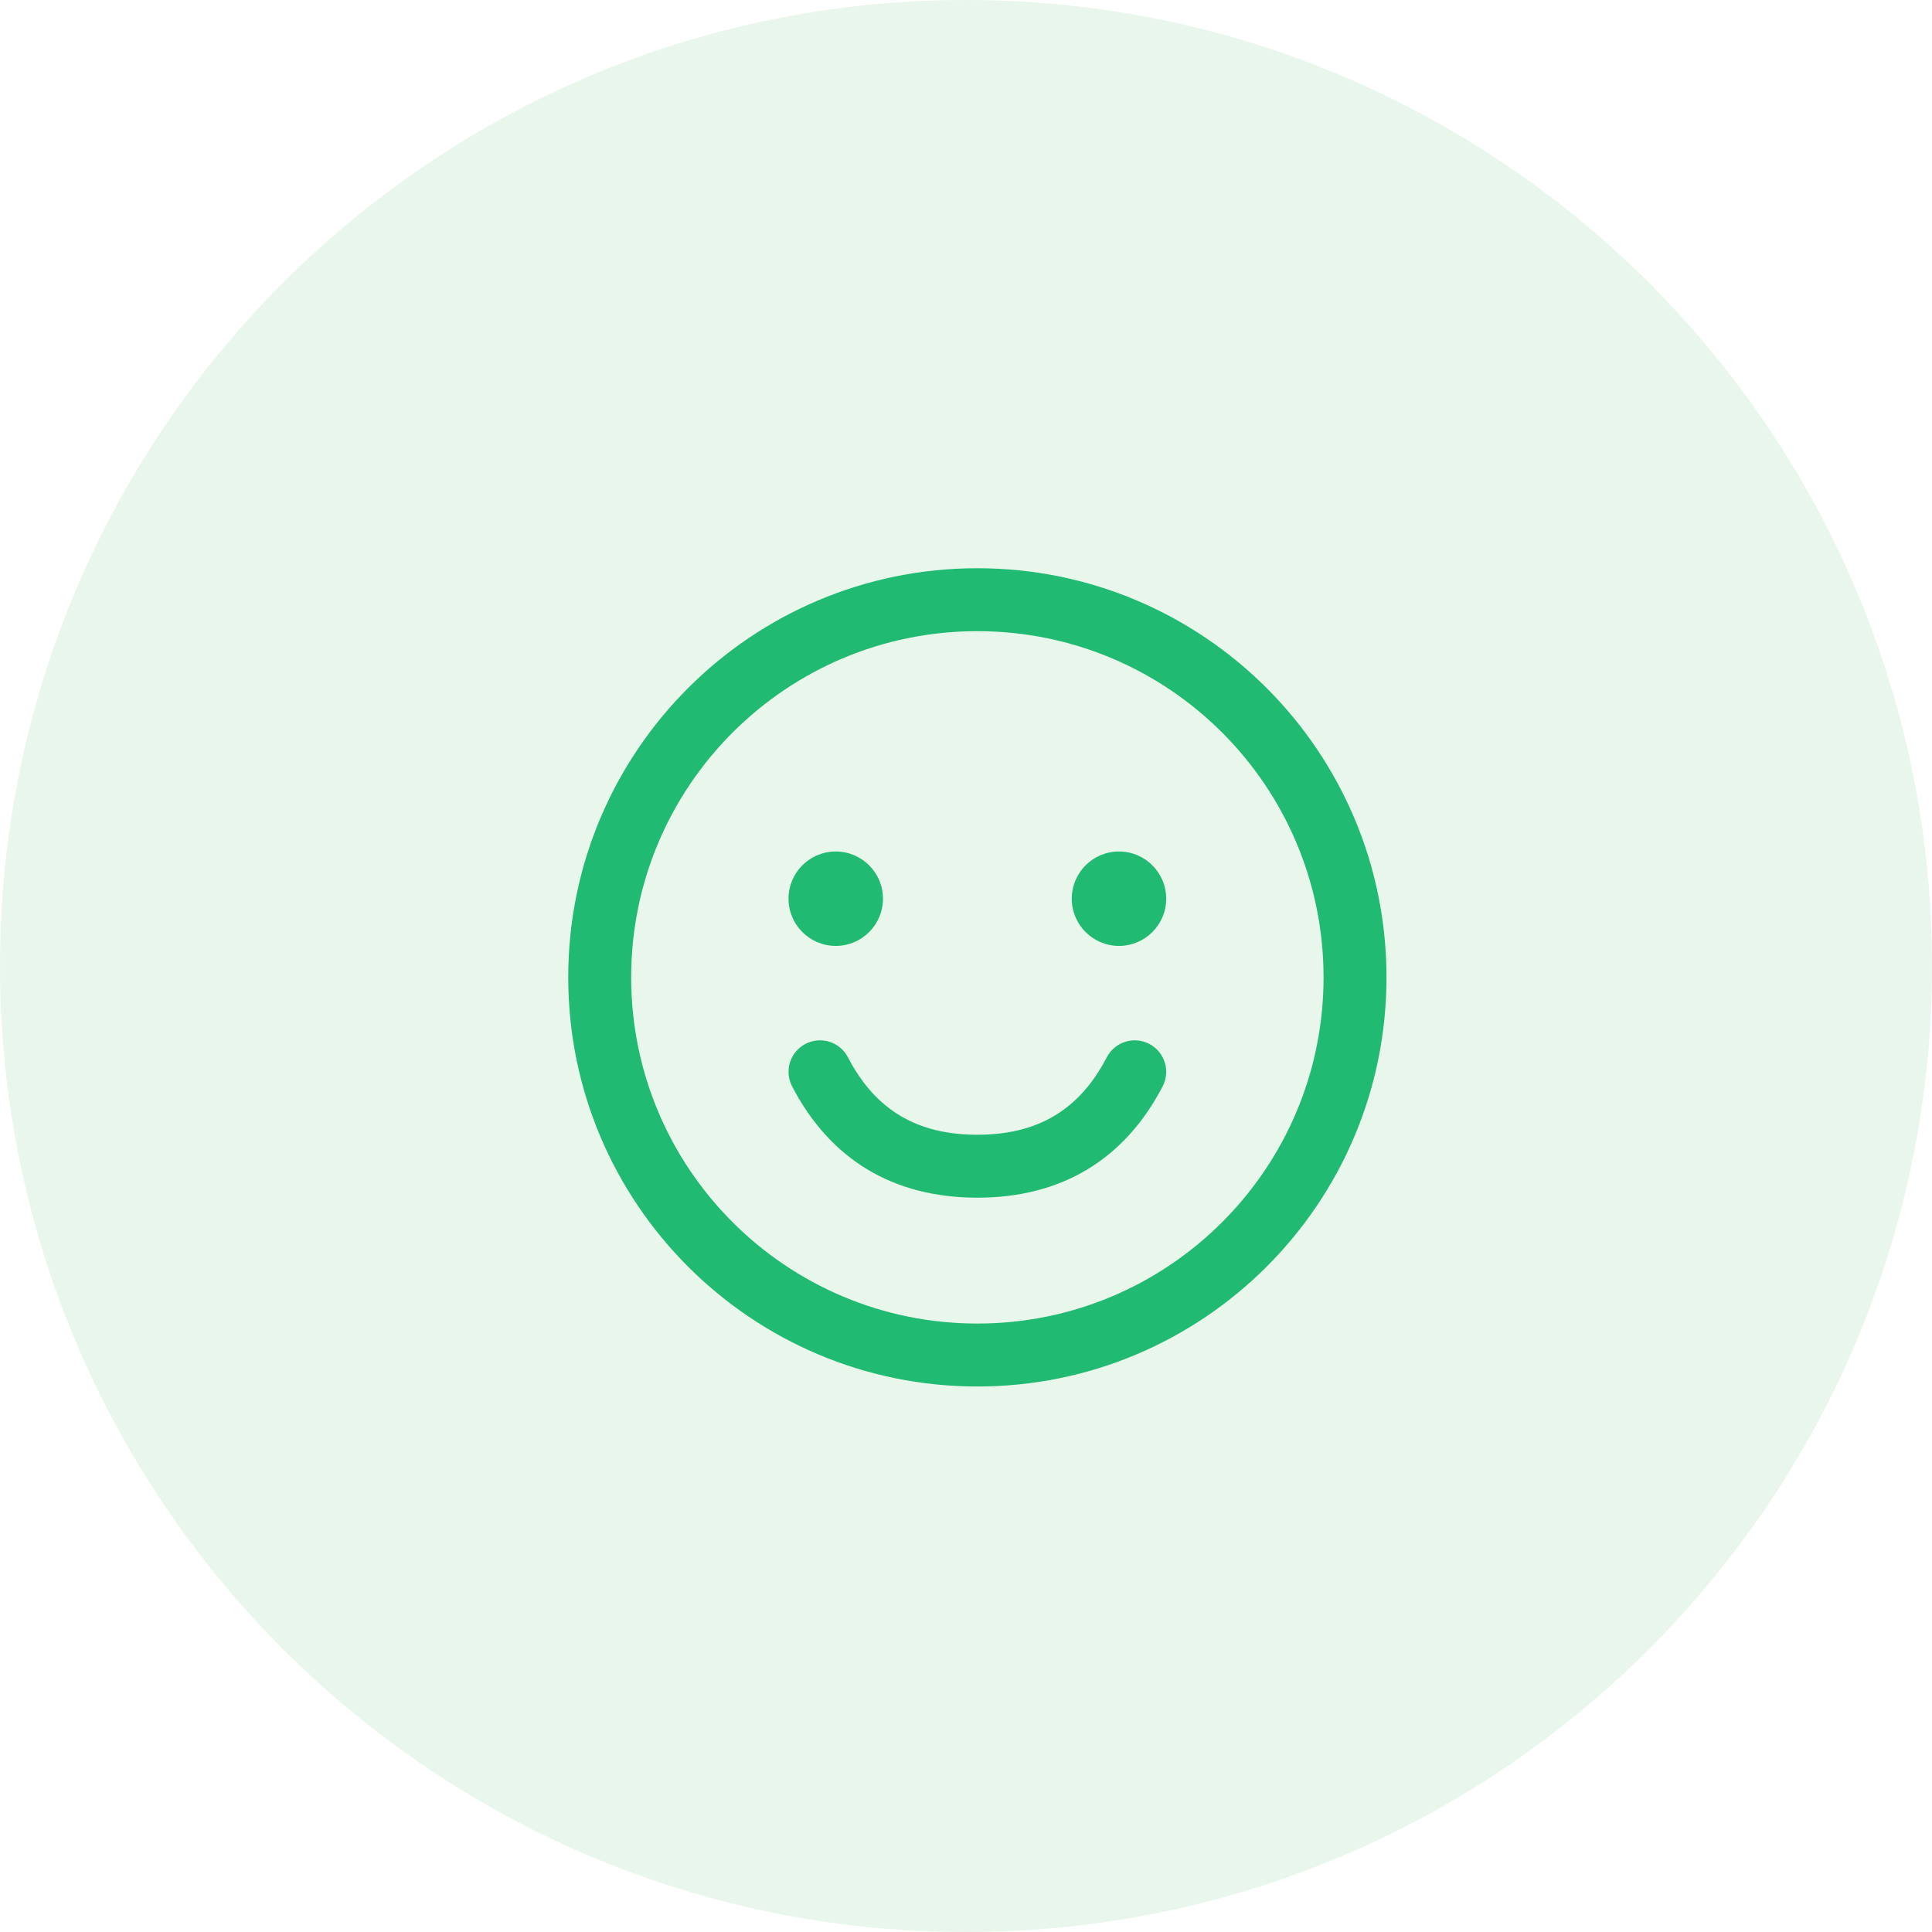 <svg width="85" height="85" viewBox="0 0 85 85" fill="none" xmlns="http://www.w3.org/2000/svg" xmlns:xlink="http://www.w3.org/1999/xlink">
	<desc>
			Created with Pixso.
	</desc>
	<defs>
		<clipPath id="clip2_2942">
			<rect id="smck52x0fno6hi6y24zzs4gjwe4t81fj 2" width="85" height="85" fill="white" fill-opacity="0"/>
		</clipPath>
	</defs>
	<rect id="smck52x0fno6hi6y24zzs4gjwe4t81fj 2" width="85" height="85" fill="#FFFFFF" fill-opacity="0"/>
	<g clip-path="url(#clip2_2942)">
		<path id="Vector" d="M42.5 0C65.97 0 85 19.02 85 42.5C85 65.97 65.97 85 42.5 85C19.02 85 0 65.97 0 42.5C0 19.02 19.02 0 42.5 0Z" fill="#21A038" fill-opacity="0.1" fill-rule="evenodd"/>
		<path id="Shape" d="M25 43C25 33.059 33.059 25 43 25C52.941 25 61 33.059 61 43C61 52.941 52.941 61 43 61C33.059 61 25 52.941 25 43ZM58.231 43C58.231 34.588 51.412 27.769 43 27.769C34.588 27.769 27.769 34.588 27.769 43C27.769 51.412 34.588 58.231 43 58.231C51.412 58.231 58.231 51.412 58.231 43ZM36.77 37.462C35.623 37.462 34.692 38.392 34.692 39.539C34.692 40.686 35.623 41.616 36.77 41.616C37.916 41.616 38.847 40.686 38.847 39.539C38.847 38.392 37.916 37.462 36.77 37.462ZM47.153 39.539C47.153 38.392 48.084 37.462 49.23 37.462C50.377 37.462 51.308 38.392 51.308 39.539C51.308 40.686 50.377 41.616 49.23 41.616C48.084 41.616 47.153 40.686 47.153 39.539ZM50.561 45.926C49.882 45.574 49.046 45.838 48.694 46.517C47.496 48.825 45.664 49.924 43 49.924C40.336 49.924 38.504 48.825 37.306 46.517C36.954 45.838 36.118 45.574 35.439 45.926C34.76 46.278 34.496 47.114 34.848 47.793C36.525 51.023 39.308 52.693 43 52.693C46.692 52.693 49.475 51.023 51.152 47.793C51.504 47.114 51.24 46.278 50.561 45.926Z" clip-rule="evenodd" fill="#21BA72" fill-opacity="1" fill-rule="evenodd"/>
	</g>
</svg>
